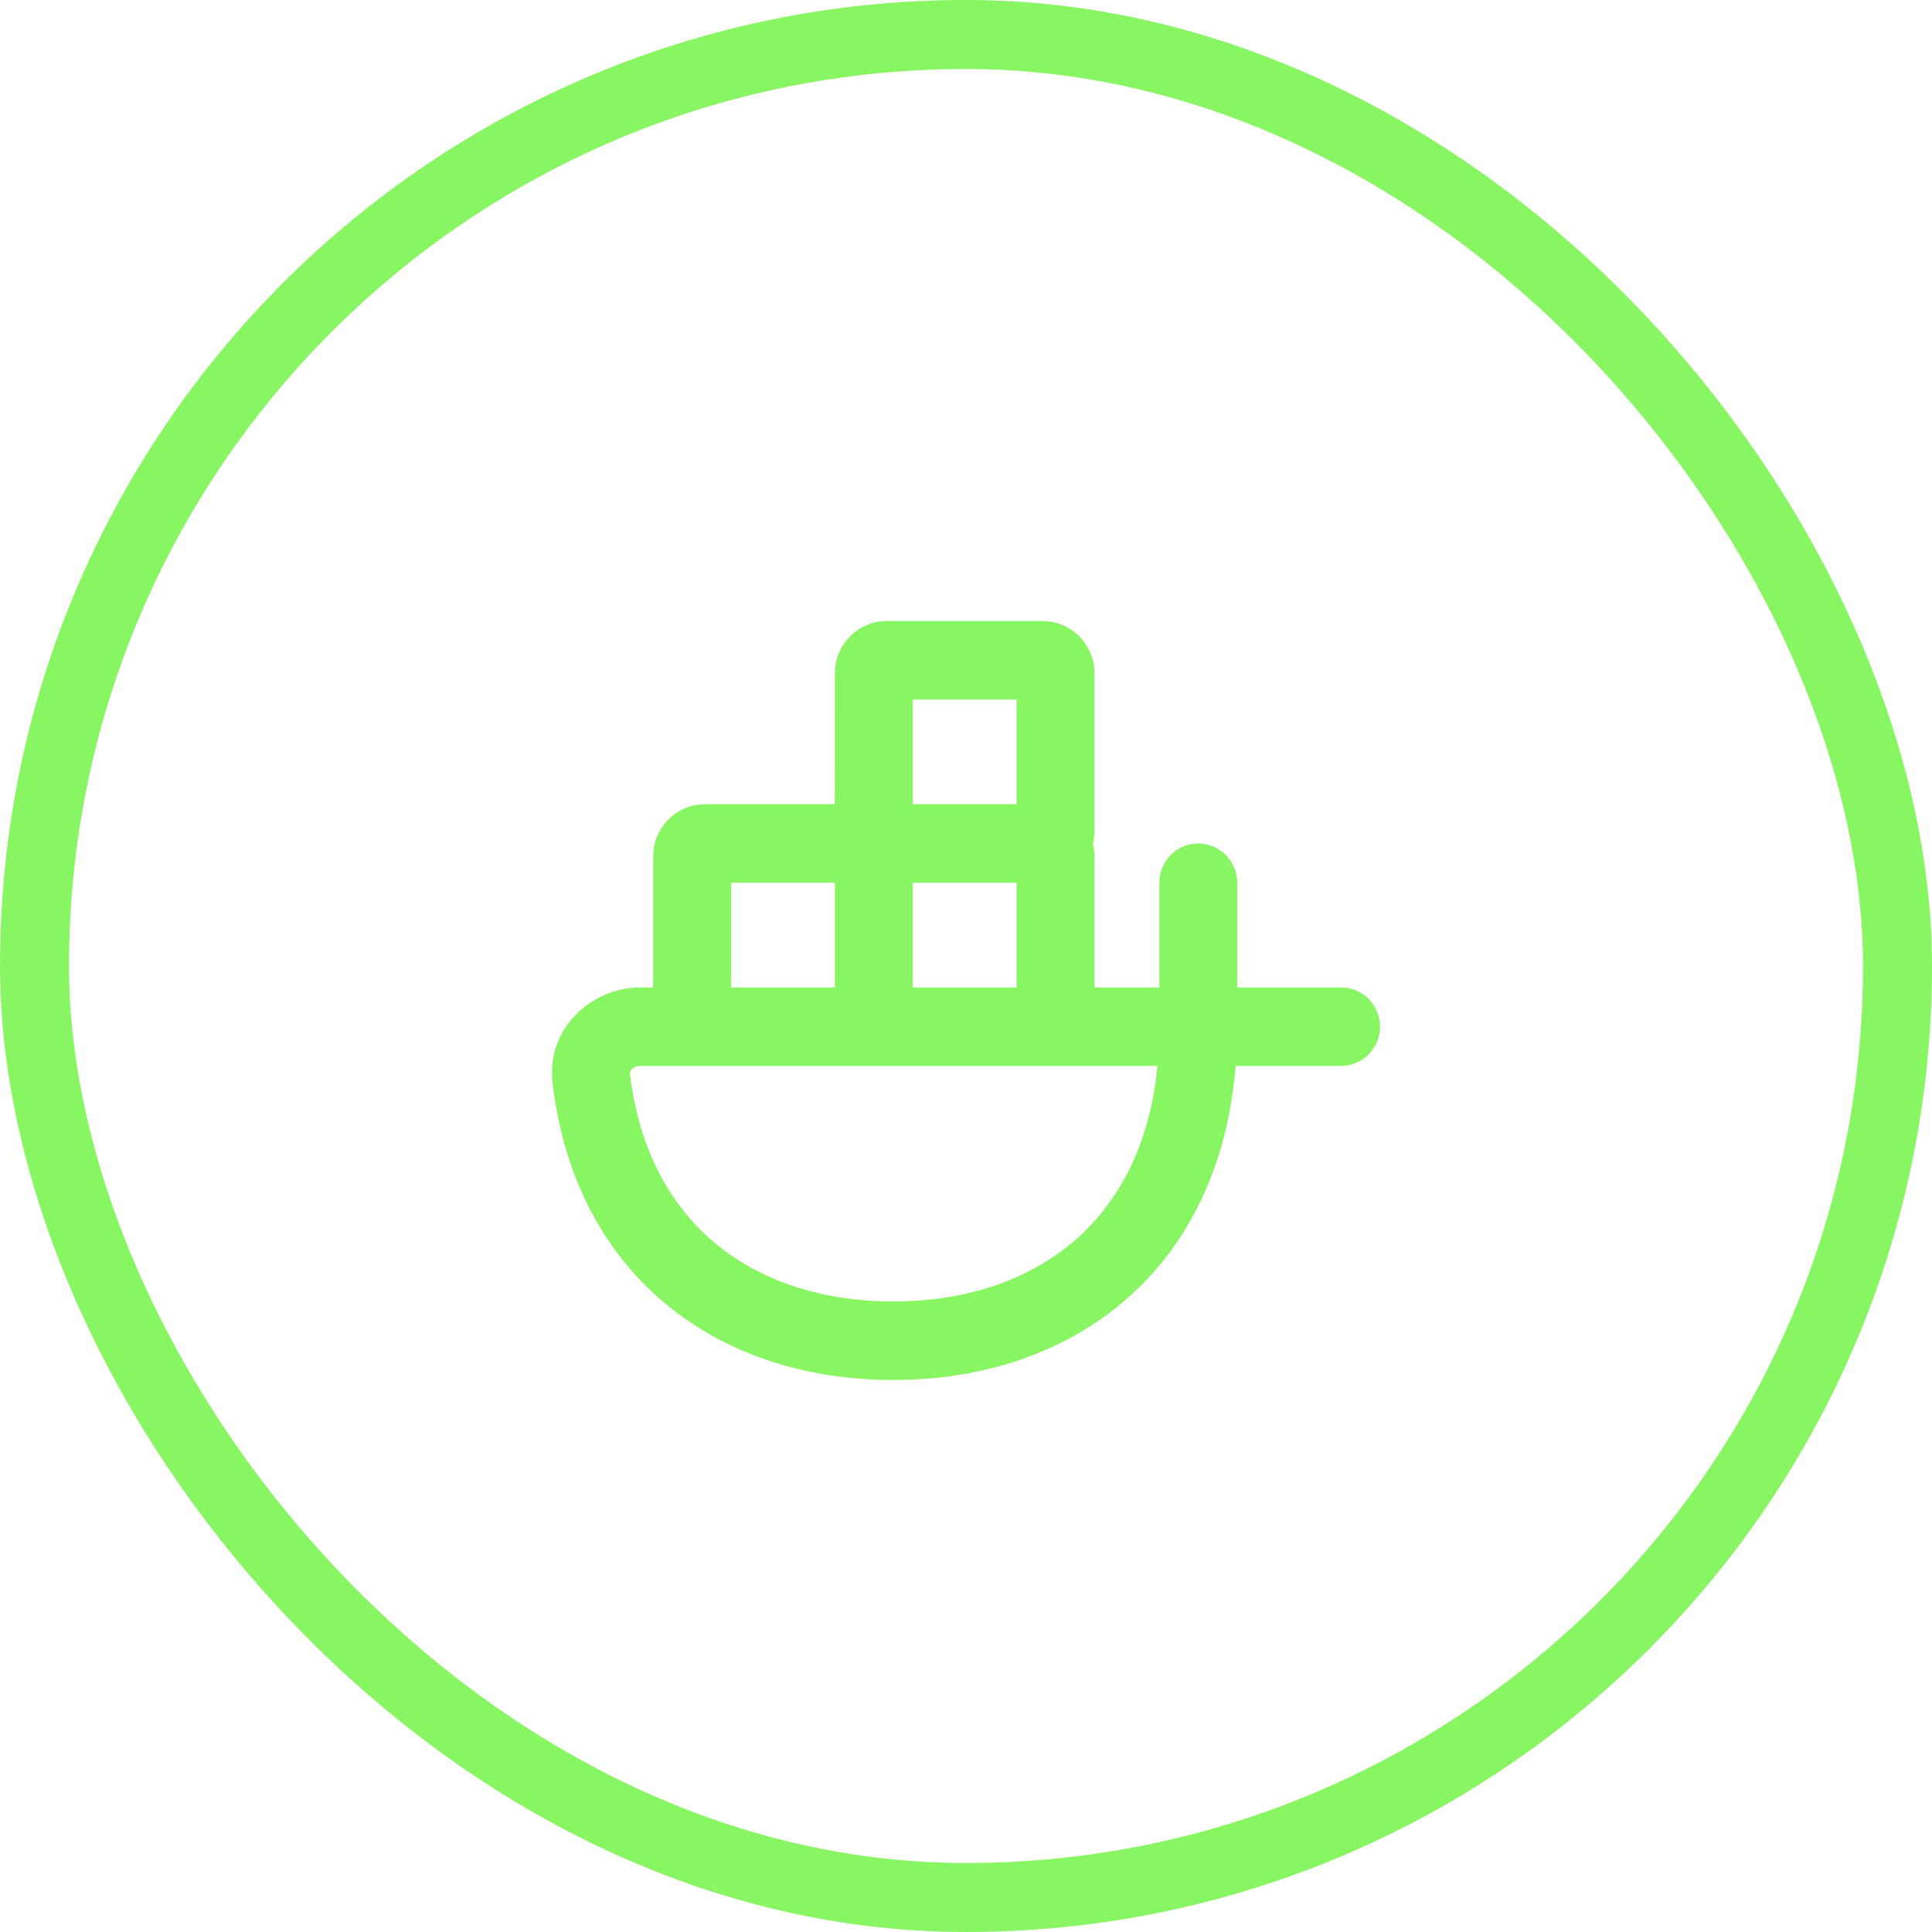 <svg width="28" height="28" viewBox="0 0 28 28" fill="none" xmlns="http://www.w3.org/2000/svg">
<g id="nonicons:docker-16">
<rect x="0.5" y="0.5" width="27" height="27" rx="13.5" stroke="#88F662"/>
<path id="Vector" d="M12.1 9.758C12.1 9.34 12.437 9 12.853 9H15.11C15.525 9 15.862 9.34 15.862 9.758V12.034C15.862 12.1 15.855 12.163 15.839 12.224C15.854 12.284 15.862 12.348 15.862 12.413V14.311H16.802V12.793C16.802 12.642 16.862 12.497 16.968 12.391C17.074 12.284 17.217 12.224 17.367 12.224C17.516 12.224 17.66 12.284 17.766 12.391C17.872 12.497 17.931 12.642 17.931 12.793V14.311H19.436C19.586 14.311 19.729 14.37 19.835 14.477C19.941 14.584 20 14.728 20 14.879C20 15.03 19.941 15.175 19.835 15.281C19.729 15.388 19.586 15.448 19.436 15.448H17.907C17.796 16.828 17.279 17.928 16.457 18.707C15.533 19.584 14.28 20 12.946 20C11.728 20 10.578 19.654 9.682 18.925C8.779 18.191 8.177 17.103 8.009 15.705C7.913 14.903 8.573 14.311 9.278 14.311H9.466V12.413C9.466 11.994 9.803 11.655 10.219 11.655H12.099L12.1 9.758ZM12.1 12.793H10.596V14.311H12.1V12.793ZM9.279 15.448C9.225 15.448 9.181 15.47 9.157 15.497C9.147 15.506 9.139 15.517 9.135 15.529C9.13 15.542 9.129 15.555 9.13 15.568C9.267 16.7 9.739 17.508 10.391 18.039C11.05 18.576 11.936 18.862 12.947 18.862C14.053 18.862 15.01 18.519 15.685 17.879C16.258 17.334 16.67 16.538 16.776 15.448H9.279ZM13.229 14.311H14.733V12.793H13.229V14.311ZM13.229 11.655H14.733V10.138H13.229V11.655Z" fill="#88F662"/>
</g>
</svg>
